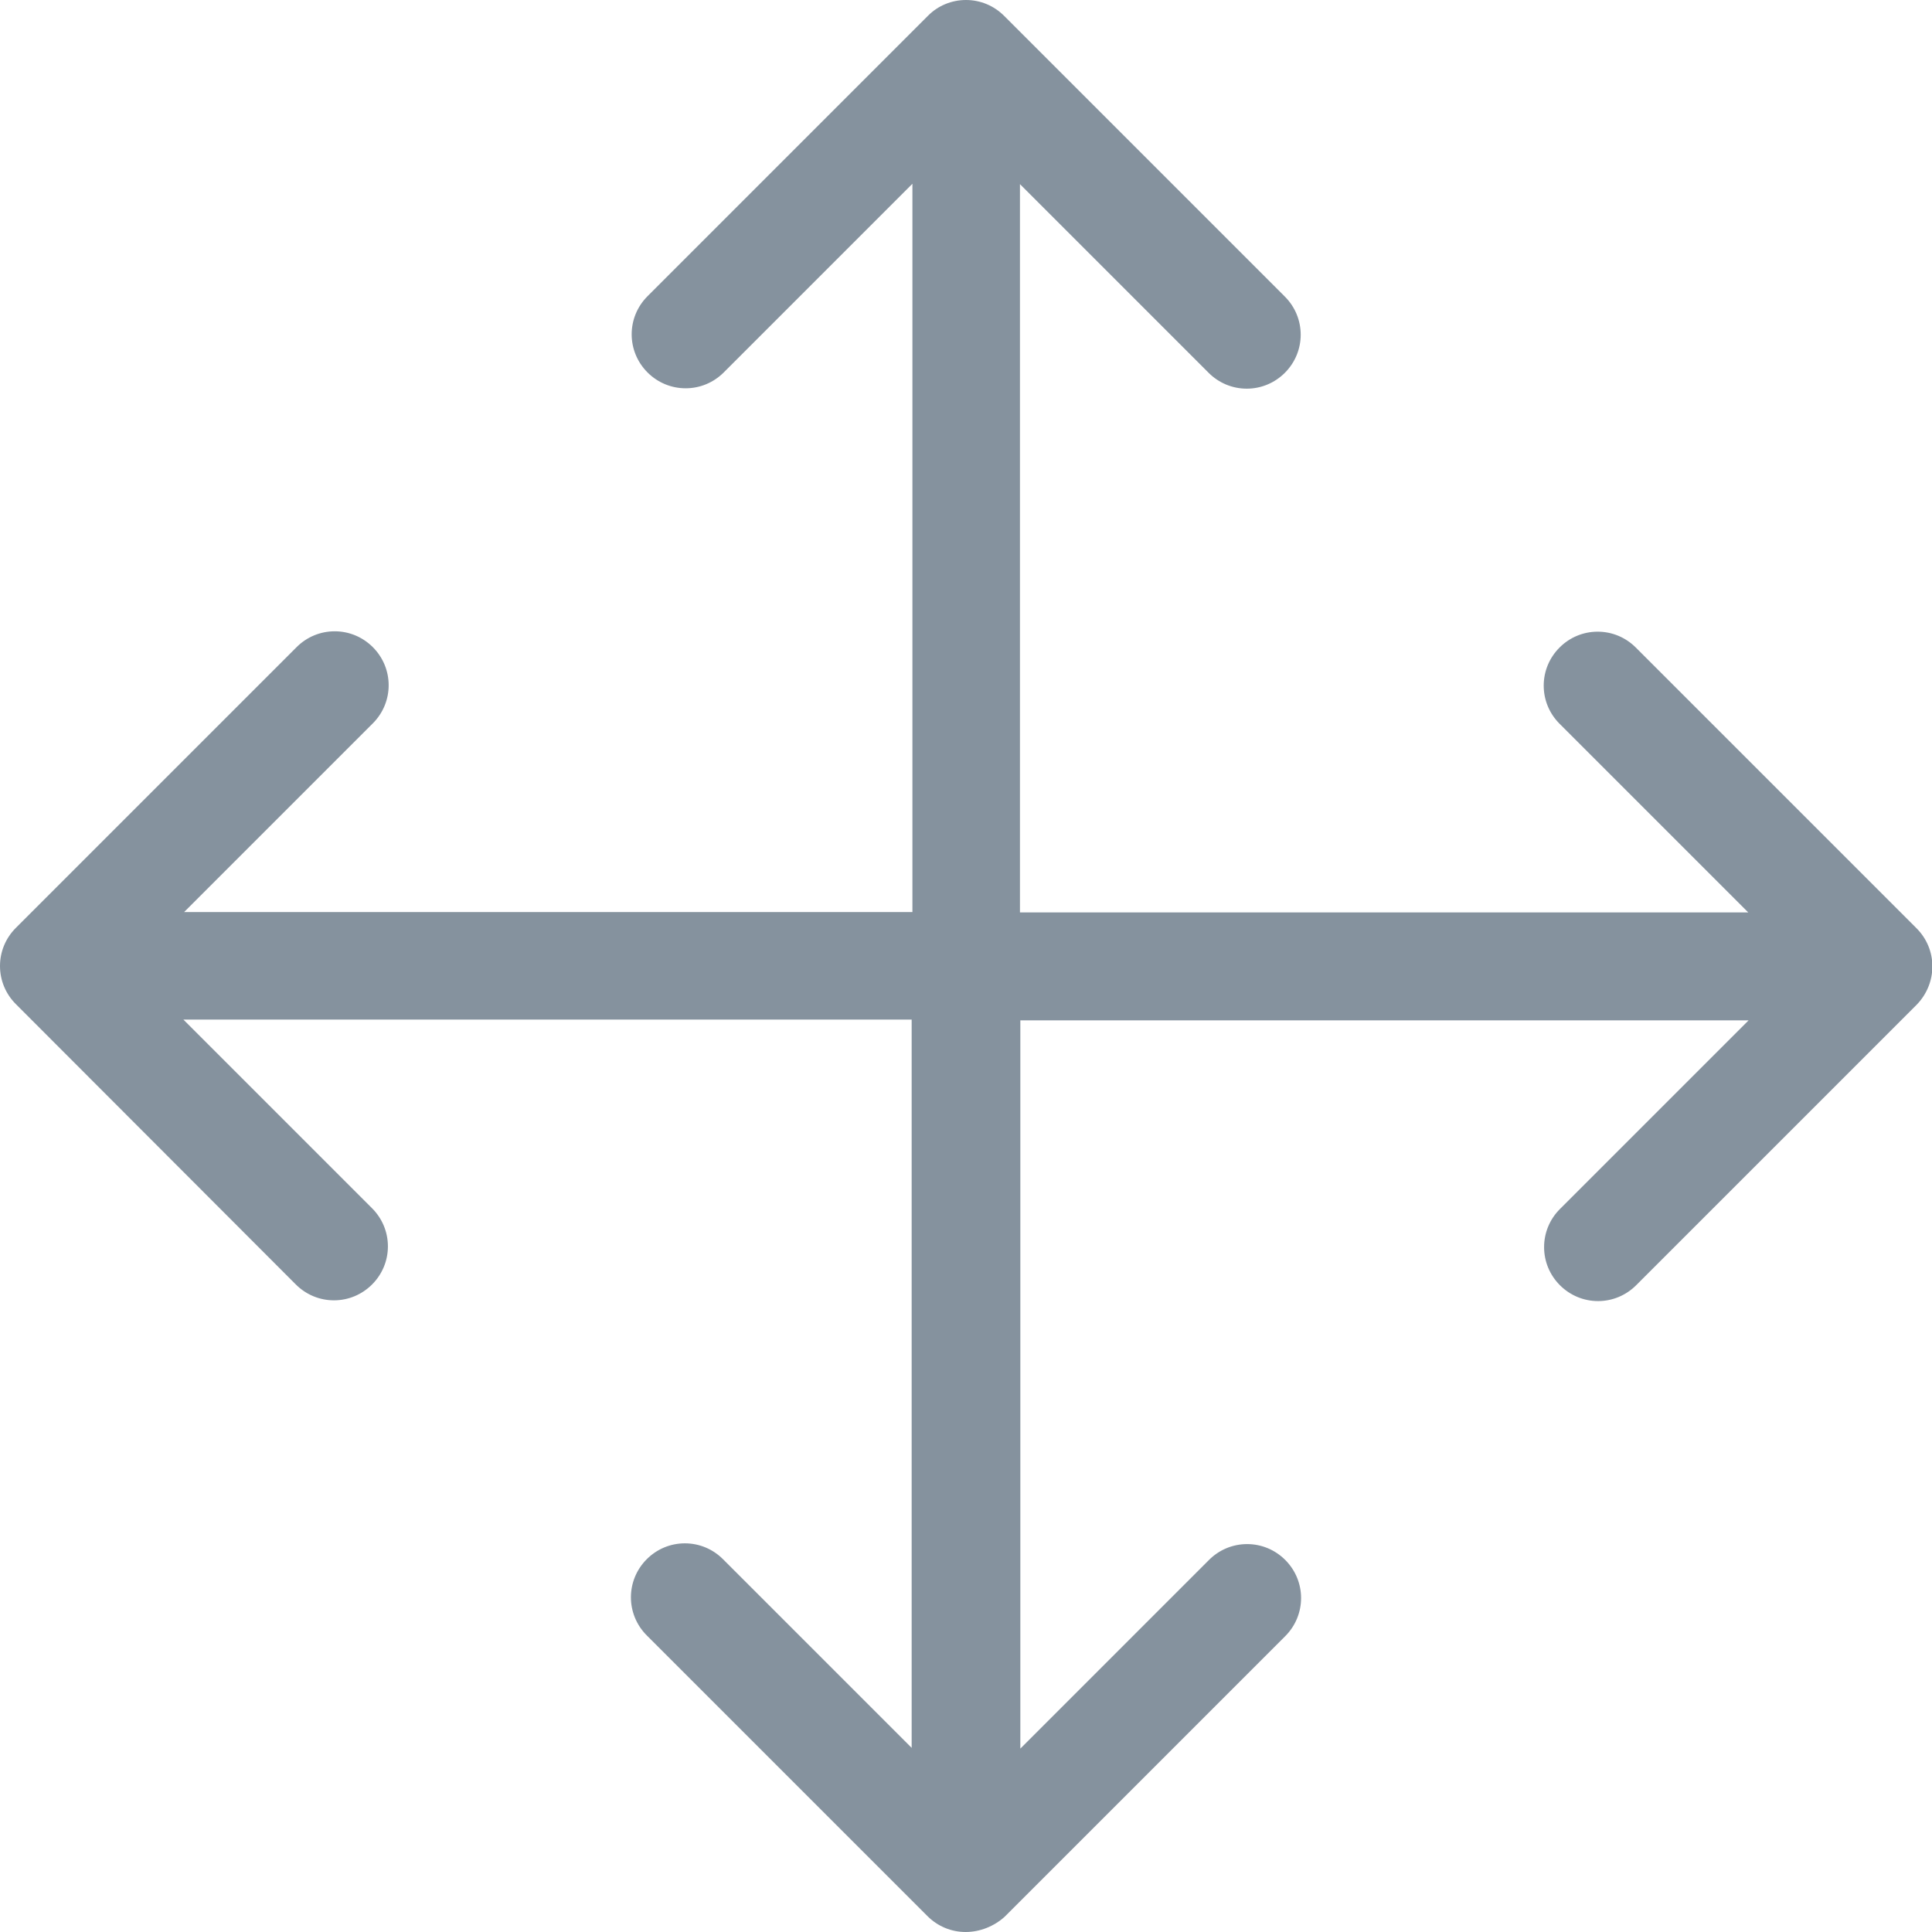 <?xml version="1.0" encoding="utf-8"?>
<!-- Generator: Adobe Illustrator 26.2.1, SVG Export Plug-In . SVG Version: 6.00 Build 0)  -->
<svg version="1.1" id="Line" xmlns="http://www.w3.org/2000/svg" xmlns:xlink="http://www.w3.org/1999/xlink" x="0px" y="0px"
	 viewBox="0 0 512 512" style="enable-background:new 0 0 512 512;" xml:space="preserve">
<style type="text/css">
	.st0{fill:#85929E;}
</style>
<path class="st0" d="M255.9,512c-3.8,0-7.4-1.5-10.1-4.2l-74.4-74.4c-5.6-5.6-5.6-14.6,0-20.2c2.7-2.7,6.3-4.2,10.1-4.2
	c3.8,0,7.4,1.5,10.1,4.2l50,50v-193h-193l50,50c2.7,2.7,4.2,6.3,4.2,10.1c0,3.8-1.5,7.4-4.2,10.1c-2.7,2.7-6.3,4.2-10.1,4.2
	c-3.8,0-7.4-1.5-10.1-4.2L4.2,266.1C1.5,263.4,0,259.8,0,256c0-3.8,1.5-7.4,4.2-10.1l74.4-74.4c2.7-2.7,6.3-4.2,10.1-4.2
	c3.8,0,7.4,1.5,10.1,4.2c5.6,5.6,5.6,14.6,0,20.2l-50,50h193v-193l-50,50c-2.7,2.7-6.3,4.2-10.1,4.2c-3.8,0-7.4-1.5-10.1-4.2
	c-5.6-5.6-5.6-14.6,0-20.2l74.4-74.4C248.6,1.5,252.2,0,256,0c3.8,0,7.4,1.5,10.1,4.2l74.4,74.4c5.6,5.6,5.6,14.6,0,20.2
	c-2.7,2.7-6.3,4.2-10.1,4.2c-3.8,0-7.4-1.5-10.1-4.2l-50-50v193h193l-50-50c-2.7-2.7-4.2-6.3-4.2-10.1c0-3.8,1.5-7.4,4.2-10.1
	c2.7-2.7,6.3-4.2,10.1-4.2c3.8,0,7.4,1.5,10.1,4.2l74.4,74.4c2.7,2.7,4.2,6.3,4.2,10.1c0,3.8-1.5,7.4-4.1,10.1l-74.4,74.4
	c-2.7,2.7-6.3,4.2-10.1,4.2c-3.8,0-7.4-1.5-10.1-4.2c-2.7-2.7-4.2-6.3-4.2-10.1c0-3.8,1.5-7.4,4.2-10.1l50-50h-193v193l50-50
	c2.7-2.7,6.3-4.2,10.1-4.2c3.8,0,7.4,1.5,10.1,4.2c5.6,5.6,5.6,14.6,0,20.2l-74.4,74.4C263.4,510.5,259.7,512,255.9,512z"/>
</svg>
